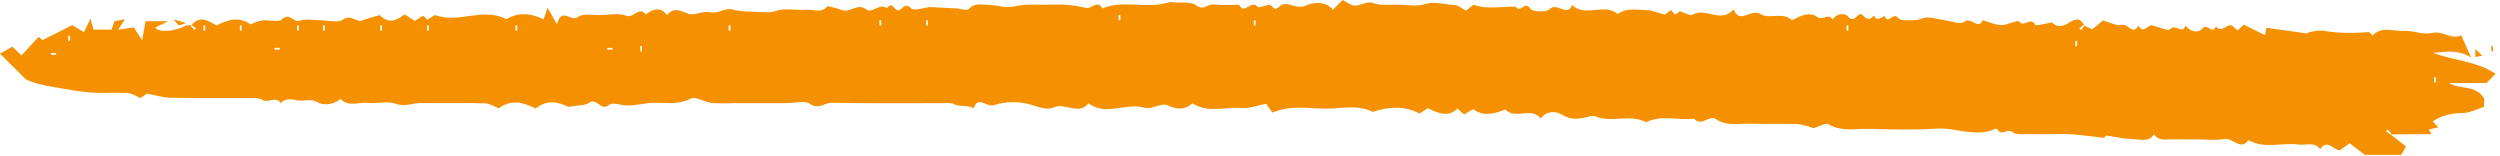 <?xml version="1.0" encoding="UTF-8"?> <svg xmlns="http://www.w3.org/2000/svg" width="480" height="30" preserveAspectRatio="none" viewBox="0 0 480 30" fill="none"><path d="M36.784 4.828C38.362 2.856 39.984 4.028 41.607 4.88C43.816 3.698 46.029 3.167 48.081 4.676C48.902 4.39 49.609 3.996 50.349 3.917C51.655 3.775 53.493 4.356 54.194 3.686C55.662 2.281 56.297 4.417 57.535 3.976C58.714 3.556 60.163 3.886 61.494 3.886C62.99 3.886 64.886 4.454 65.893 3.754C67.461 2.663 68.402 4.42 69.656 3.904C70.645 3.498 71.706 3.261 72.916 2.895C74.447 4.587 76.167 4.022 77.666 2.752C78.412 3.227 78.938 3.562 79.659 4.021C80.106 3.729 80.623 3.391 81.205 3.011C81.464 3.239 81.811 3.545 82.079 3.781C82.634 3.479 83.311 2.811 83.697 2.948C88.1 4.523 92.817 1.34 97.212 3.684C99.474 2.345 101.845 2.469 104.351 3.706C104.521 3.236 104.728 2.662 105.145 1.509C105.743 2.56 106.208 3.377 106.945 4.671C107.893 1.188 109.563 4.349 110.972 3.257C111.922 2.521 113.8 2.936 115.264 2.9C116.926 2.86 118.762 2.452 120.206 3.013C121.698 3.592 122.672 1.091 123.969 2.767C125.37 1.77 126.76 1.169 128.082 2.886C129.471 1.232 130.686 2.144 132.31 2.693C133.213 3 135.185 2.046 136.332 2.334C137.977 2.747 139.109 1.408 140.669 1.835C142.198 2.254 143.863 2.217 145.472 2.292C146.654 2.347 147.746 2.519 149.044 2.079C150.682 1.524 152.651 2.012 154.463 1.867C156.013 1.743 157.82 2.636 158.852 1.176C159.849 1.435 160.784 1.556 161.611 1.92C163.201 2.62 164.577 0.439 166.34 1.825C167.423 2.676 168.885 0.501 170.32 1.595C171.31 0 171.704 2.245 172.633 1.963C173.287 1.764 173.728 0.365 174.963 1.621C175.504 2.171 177.313 1.482 178.546 1.356L183.718 1.621C184.501 1.688 185.694 2.105 185.993 1.759C187.092 0.482 188.432 0.926 189.676 0.936C190.94 0.946 192.202 1.344 193.466 1.352C194.587 1.359 195.706 0.99 196.833 0.921C198.159 0.84 199.493 0.902 200.824 0.902C202.154 0.902 203.491 0.824 204.813 0.925C206.069 1.021 207.322 1.248 208.554 1.52C209.6 1.75 210.701 -0.142 211.672 1.622C215.789 -0.147 220.263 1.839 224.42 0.433C224.732 0.327 225.122 0.421 225.473 0.456C226.908 0.598 228.726 0.266 229.687 1.018C231.093 2.117 231.868 0.751 232.946 0.86C234.59 1.026 236.263 0.915 237.923 0.921C238.818 2.984 240.352 -0.205 241.476 1.331C241.671 1.599 242.966 0.979 243.763 0.931C244.355 0.895 244.513 2.375 245.611 1.274C247.02 -0.135 248.76 1.962 250.674 1.084C252.068 0.445 254.439 0.119 255.911 1.86C256.667 1.107 257.255 0.522 257.779 0C258.338 0.309 258.862 0.633 259.416 0.897C260.859 1.586 262.075 0.025 263.694 0.604C265.165 1.13 266.93 0.862 268.565 0.895C270.228 0.929 272.016 1.289 273.524 0.807C275.535 0.165 277.33 0.92 279.213 0.955C279.908 0.968 280.591 1.586 281.473 2.023C281.913 1.682 282.403 1.303 282.907 0.913C284.407 1.464 285.798 1.494 288.39 1.375C289.322 1.332 290.951 1.178 291.099 1.377C291.934 2.505 292.889 0.06 293.835 1.676C294.188 2.277 296.898 2.414 297.499 1.785C298.93 0.283 300.925 3.431 301.846 0.949C304.374 3.454 308.017 0.45 310.596 2.704C312.28 1.44 314.241 1.913 316.092 1.941C317.126 1.957 318.153 2.421 319.663 2.806C319.803 2.701 320.302 2.333 320.828 1.943C320.999 2.128 321.222 2.368 321.637 2.816C321.931 2.604 322.233 2.385 322.553 2.154C323.347 2.393 324.444 3.107 324.956 2.812C327.471 1.366 330.469 4.604 332.846 1.778C333.994 4.842 336.208 1.479 338.093 2.735C339.615 3.75 342.263 2.184 344.061 3.886C345.634 3.107 347.396 2.099 348.95 3.269C350.01 4.066 351.148 2.354 351.837 3.765C352.638 2.583 354.202 2.417 354.8 3.146C356.133 4.771 356.713 1.957 357.614 2.907C358.383 3.718 359.023 3.993 359.77 2.959C360.405 4.245 361.166 3.305 361.887 3.079C362.384 4.935 363.548 2.136 364.476 3.468C364.891 4.064 366.594 3.874 367.709 3.852C368.514 3.835 369.316 3.339 370.112 3.357C371.201 3.384 372.28 3.724 373.37 3.878C374.649 4.06 376.445 4.779 377.112 4.211C378.449 3.073 379.777 5.875 380.696 3.886C381.889 4.217 383.076 4.785 384.276 4.812C385.442 4.838 387.39 3.757 387.656 4.124C388.584 5.405 390.038 3.037 390.747 4.795C390.835 5.011 392.699 4.516 394.007 4.308C394.653 5.069 395.733 5.333 397.09 4.459C398.164 3.768 399.352 3.101 400.187 4.925L400.044 4.775C399.772 5.007 399.5 5.238 399.229 5.469C399.333 5.573 399.438 5.678 399.543 5.782C399.775 5.512 400.007 5.241 400.187 4.925C400.553 5.076 400.972 5.272 401.727 5.626C402.287 5.153 403.063 4.498 403.726 3.939C405.046 4.274 406.331 4.995 407.415 4.767C408.579 4.521 409.536 6.855 410.601 4.896C411.495 6.686 412.365 4.664 413.25 4.879C414.419 5.163 416.297 6.018 416.623 5.617C417.583 4.44 419.087 6.734 419.572 4.91C420.544 6.029 421.933 6.528 422.896 5.435C423.836 4.367 424.931 6.854 425.436 5.036C426.54 6.451 427.478 4.577 428.527 4.878C428.886 5.205 429.242 5.532 429.588 5.851C429.948 5.521 430.308 5.19 430.817 4.723C432.1 5.365 433.428 6.03 434.874 6.755C434.976 6.261 435.068 5.808 435.166 5.333C437.638 5.682 440.139 6.034 443.018 6.44C442.816 6.659 443.006 6.255 443.263 6.207C444.202 6.032 445.2 5.761 446.11 5.914C449.01 6.4 451.898 6.389 454.809 6.168C455.024 6.152 455.275 6.603 455.51 6.835C457.273 4.952 459.535 6.04 461.556 5.934C463.337 5.841 465.253 6.725 466.913 6.339C469.058 5.84 470.68 7.72 472.558 6.768C473.169 8.141 473.658 9.237 474.466 11.051C471.725 9.354 469.45 10.019 467.152 10.139C471.083 11.669 475.494 11.704 479.151 14.179C478.492 14.836 478.023 15.303 477.386 15.938C475.109 15.938 472.664 15.938 470.218 15.938C472.298 17.294 475.111 16.129 476.954 18.869C476.954 18.846 476.954 19.492 476.954 20.491C475.672 20.891 474.245 21.679 472.804 21.704C470.685 21.742 468.794 22.113 467.071 23.323C467.306 23.558 467.541 23.792 468.17 24.419C467.562 24.573 466.943 24.73 466.324 24.887C466.508 25.179 466.691 25.471 466.875 25.763C464.262 25.763 461.649 25.763 458.991 25.814L459.141 25.673C458.909 25.401 458.677 25.131 458.445 24.86C458.34 24.965 458.235 25.069 458.13 25.174C458.402 25.404 458.674 25.636 458.991 25.814C460.038 26.584 461.039 27.406 461.945 28.149C461.628 28.703 461.33 29.222 461.033 29.74C458.704 29.74 456.374 29.74 454.045 29.74C453.124 29.03 452.202 28.319 451.141 27.5C450.539 27.933 450.036 28.295 449.353 28.786C448.2 29.119 446.873 26.444 445.465 28.652C444.363 27.123 442.74 27.954 441.348 27.756C438.155 27.304 434.796 28.689 431.723 26.896C430.121 29.036 428.722 26.396 427.105 26.685C425.333 27.002 423.459 26.757 421.629 26.757C420.132 26.757 418.634 26.777 417.138 26.751C415.877 26.729 414.485 27.14 413.574 25.8C412.511 27.398 410.868 26.723 409.481 26.709C407.942 26.693 406.406 26.306 404.457 26.02C404.483 25.998 404.112 26.295 403.912 26.455C401.765 26.214 399.76 25.935 397.745 25.781C396.422 25.681 395.084 25.763 393.754 25.763C392.423 25.763 391.091 25.798 389.762 25.752C388.634 25.713 387.163 25.984 386.464 25.393C385.443 24.529 384.148 26.303 383.498 24.775C383.473 24.716 383.16 24.714 383.021 24.776C379.243 26.453 375.489 24.427 371.691 24.697C367.388 25.004 363.045 24.838 358.722 24.742C356.178 24.685 353.562 25.322 351.1 23.857C350.557 23.534 349.382 24.266 348.191 24.598C347.388 24.391 346.198 23.868 344.988 23.816C342 23.687 338.999 23.855 336.009 23.747C333.795 23.667 331.52 24.29 329.397 22.834C328.218 22.024 326.659 24.393 325.271 22.779C322.22 23.186 319.044 21.955 316.077 23.473C312.978 21.828 309.47 23.637 306.321 22.335C306.019 22.21 305.599 22.229 305.273 22.319C303.404 22.838 301.721 23.188 299.79 21.965C298.807 21.343 296.873 21.209 295.812 22.774C294.026 20.406 290.931 23.057 289.057 21.026C287.004 21.78 284.952 22.515 282.863 20.956C282.317 21.268 281.687 21.628 281.086 21.972C280.542 21.467 280.183 21.134 279.841 20.816C277.943 22.716 276.056 21.641 274.115 20.769C273.624 21.095 273.105 21.44 272.553 21.808C269.626 20.226 266.604 20.498 263.559 21.483C260.591 19.967 257.42 20.918 254.363 20.867C251.188 20.815 247.881 20.14 244.275 21.622C243.978 21.191 243.418 20.379 243.104 19.925C241.296 20.269 239.897 20.841 238.558 20.729C235.36 20.459 231.999 21.788 228.966 19.842C227.439 21.139 226.035 21.074 224.143 20.213C223.003 19.694 221.07 21.081 219.776 20.689C216.197 19.605 212.376 22.398 208.992 19.836C207.052 22.266 204.473 19.541 202.201 20.663C201.192 21.161 199.527 20.623 198.06 20.141C195.858 19.416 193.034 19.427 190.854 20.194C189.468 20.682 187.752 18.249 186.951 20.791C185.778 20.078 184.349 20.609 183.122 19.979C182.593 19.706 181.851 19.803 181.205 19.803C174.052 19.793 166.897 19.879 159.748 19.725C158.35 19.695 157.207 21.122 155.493 19.924C154.49 19.223 152.589 19.796 151.092 19.796C149.428 19.796 147.765 19.796 146.101 19.796C144.604 19.796 143.107 19.796 141.609 19.796C139.946 19.796 138.27 19.924 136.623 19.757C135.244 19.617 133.53 18.442 132.611 18.932C129.908 20.372 127.165 19.496 124.472 19.8C123.179 19.945 121.894 20.227 120.599 20.265C119.37 20.301 117.65 19.544 116.995 20.11C115.356 21.525 114.593 18.634 113.102 19.73C112.342 20.289 111.076 20.163 109.129 20.508C107.685 19.872 105.299 18.795 102.844 20.848C100.527 19.657 98.141 18.99 95.776 20.799C94.894 20.459 94.041 19.862 93.173 19.841C89.017 19.741 84.856 19.805 80.698 19.791C79.144 19.787 77.747 20.564 75.989 19.921C74.377 19.331 72.36 19.946 70.551 19.753C68.829 19.568 66.898 20.608 65.389 18.998C64.045 20.126 62.075 20.304 60.985 19.645C59.709 18.875 58.553 19.421 57.493 19.312C56.502 19.211 54.917 18.611 53.893 19.796C53.024 18.329 51.647 19.848 50.464 19.198C49.433 18.632 47.94 18.825 46.649 18.815C41.992 18.78 37.333 18.858 32.677 18.767C31.3 18.739 29.932 18.292 28.23 17.976C28.045 18.102 27.531 18.452 26.995 18.815C26.15 18.483 25.307 17.905 24.432 17.854C22.111 17.717 19.768 17.936 17.451 17.77C15.247 17.611 13.062 17.166 10.876 16.807C8.691 16.448 6.515 16.041 4.921 15.202C3.312 13.598 1.703 11.994 0 10.297C0.563 9.98 1.462 9.476 2.393 8.954C2.887 9.445 3.475 10.031 4.107 10.661C5.195 9.476 6.271 8.304 7.402 7.072C7.568 7.213 7.911 7.504 8.146 7.704C10.091 6.729 12.007 5.767 13.877 4.829C14.619 5.271 15.276 5.664 16.129 6.174C16.544 5.302 16.856 4.644 17.369 3.562C17.607 4.431 17.75 4.953 17.949 5.678C18.983 5.678 20.094 5.678 21.418 5.678C21.532 5.352 21.73 4.785 21.981 4.068C22.357 4 22.811 3.917 24 3.699C23.445 4.551 23.194 4.936 22.68 5.726C23.645 5.569 24.398 5.447 25.678 5.239C25.884 5.559 26.396 6.353 27.291 7.738C27.605 5.987 27.764 5.1 27.948 4.074C29.162 4.074 30.398 4.074 32.304 4.074C31.056 4.683 30.428 4.988 29.798 5.296C30.459 6.3 33.69 6.062 35.741 4.88C36.074 4.88 36.406 4.88 36.784 4.828L36.635 4.97C36.867 5.241 37.099 5.512 37.331 5.782C37.435 5.678 37.541 5.573 37.645 5.469C37.373 5.238 37.102 5.007 36.784 4.828ZM214.776 3.886C214.887 3.886 214.998 3.886 215.109 3.886C215.109 3.554 215.109 3.223 215.109 2.891C214.998 2.891 214.887 2.891 214.776 2.891C214.776 3.223 214.776 3.554 214.776 3.886ZM168.853 4.88C168.964 4.88 169.075 4.88 169.186 4.88C169.186 4.548 169.186 4.217 169.186 3.886C169.075 3.886 168.964 3.886 168.853 3.886C168.853 4.217 168.853 4.548 168.853 4.88ZM177.838 4.88C177.949 4.88 178.06 4.88 178.171 4.88C178.171 4.548 178.171 4.217 178.171 3.886C178.06 3.886 177.949 3.886 177.838 3.886C177.838 4.217 177.838 4.548 177.838 4.88ZM241.066 3.886C240.955 3.886 240.844 3.886 240.733 3.886C240.733 4.217 240.733 4.548 240.733 4.88C240.844 4.88 240.955 4.88 241.066 4.88C241.066 4.548 241.066 4.217 241.066 3.886ZM39.069 5.874C39.18 5.874 39.291 5.874 39.401 5.874C39.401 5.543 39.401 5.211 39.401 4.88C39.291 4.88 39.18 4.88 39.069 4.88C39.069 5.211 39.069 5.543 39.069 5.874ZM46.39 4.88C46.279 4.88 46.168 4.88 46.057 4.88C46.057 5.211 46.057 5.543 46.057 5.874C46.168 5.874 46.279 5.874 46.39 5.874C46.39 5.543 46.39 5.211 46.39 4.88ZM57.372 4.88C57.261 4.88 57.149 4.88 57.039 4.88C57.039 5.211 57.039 5.543 57.039 5.874C57.149 5.874 57.261 5.874 57.372 5.874C57.372 5.543 57.372 5.211 57.372 4.88ZM62.363 4.88C62.252 4.88 62.142 4.88 62.03 4.88C62.03 5.211 62.03 5.543 62.03 5.874C62.142 5.874 62.252 5.874 62.363 5.874C62.363 5.543 62.363 5.211 62.363 4.88ZM73.012 5.874C73.123 5.874 73.234 5.874 73.345 5.874C73.345 5.543 73.345 5.211 73.345 4.88C73.234 4.88 73.123 4.88 73.012 4.88C73.012 5.211 73.012 5.543 73.012 5.874ZM82.33 4.88C82.219 4.88 82.108 4.88 81.997 4.88C81.997 5.211 81.997 5.543 81.997 5.874C82.108 5.874 82.219 5.874 82.33 5.874C82.33 5.543 82.33 5.211 82.33 4.88ZM99.302 4.88C99.191 4.88 99.08 4.88 98.969 4.88C98.969 5.211 98.969 5.543 98.969 5.874C99.08 5.874 99.191 5.874 99.302 5.874C99.302 5.543 99.302 5.211 99.302 4.88ZM140.234 4.88C140.123 4.88 140.012 4.88 139.901 4.88C139.901 5.211 139.901 5.543 139.901 5.874C140.012 5.874 140.123 5.874 140.234 5.874C140.234 5.543 140.234 5.211 140.234 4.88ZM354.544 5.874C354.655 5.874 354.766 5.874 354.877 5.874C354.877 5.543 354.877 5.211 354.877 4.88C354.766 4.88 354.655 4.88 354.544 4.88C354.544 5.211 354.544 5.543 354.544 5.874ZM13.112 7.863C13.223 7.863 13.334 7.863 13.445 7.863C13.445 7.532 13.445 7.2 13.445 6.869C13.334 6.869 13.223 6.869 13.112 6.869C13.112 7.2 13.112 7.532 13.112 7.863ZM398.471 8.857C398.582 8.857 398.692 8.857 398.804 8.857C398.804 8.526 398.804 8.194 398.804 7.863C398.692 7.863 398.582 7.863 398.471 7.863C398.471 8.194 398.471 8.526 398.471 8.857ZM52.713 9.189C52.713 9.3 52.713 9.41 52.713 9.521C53.045 9.521 53.378 9.521 53.711 9.521C53.711 9.41 53.711 9.3 53.711 9.189C53.378 9.189 53.045 9.189 52.713 9.189ZM116.606 9.189C116.606 9.3 116.606 9.41 116.606 9.521C116.939 9.521 117.272 9.521 117.604 9.521C117.604 9.41 117.604 9.3 117.604 9.189C117.272 9.189 116.939 9.189 116.606 9.189ZM123.262 8.857C123.151 8.857 123.04 8.857 122.929 8.857C122.929 9.189 122.929 9.521 122.929 9.852C123.04 9.852 123.151 9.852 123.262 9.852C123.262 9.521 123.262 9.189 123.262 8.857ZM10.782 10.515C10.782 10.404 10.782 10.294 10.782 10.184C10.45 10.184 10.117 10.184 9.784 10.184C9.784 10.294 9.784 10.404 9.784 10.515C10.117 10.515 10.45 10.515 10.782 10.515ZM467.689 14.824C467.578 14.824 467.467 14.824 467.356 14.824C467.356 15.155 467.356 15.487 467.356 15.818C467.467 15.818 467.578 15.818 467.689 15.818C467.689 15.487 467.689 15.155 467.689 14.824Z" fill="#F59100"></path><path d="M475.26 9.396C475.622 9.757 476.13 10.263 476.582 10.712C476.391 10.745 475.951 10.821 475.26 10.941C475.26 10.177 475.26 9.518 475.26 9.396Z" fill="#F59100"></path><path d="M33.322 3.731C34.538 4.076 35.14 4.246 35.741 4.417C35.276 4.571 34.819 4.779 34.342 4.847C34.199 4.867 34.001 4.493 33.322 3.731Z" fill="#F59100"></path><path d="M478.671 8.857C478.671 9.189 478.671 9.521 478.671 9.852C478.56 9.852 478.449 9.852 478.338 9.852C478.338 9.521 478.338 9.189 478.338 8.857C478.449 8.857 478.56 8.857 478.671 8.857Z" fill="#F59100"></path></svg> 